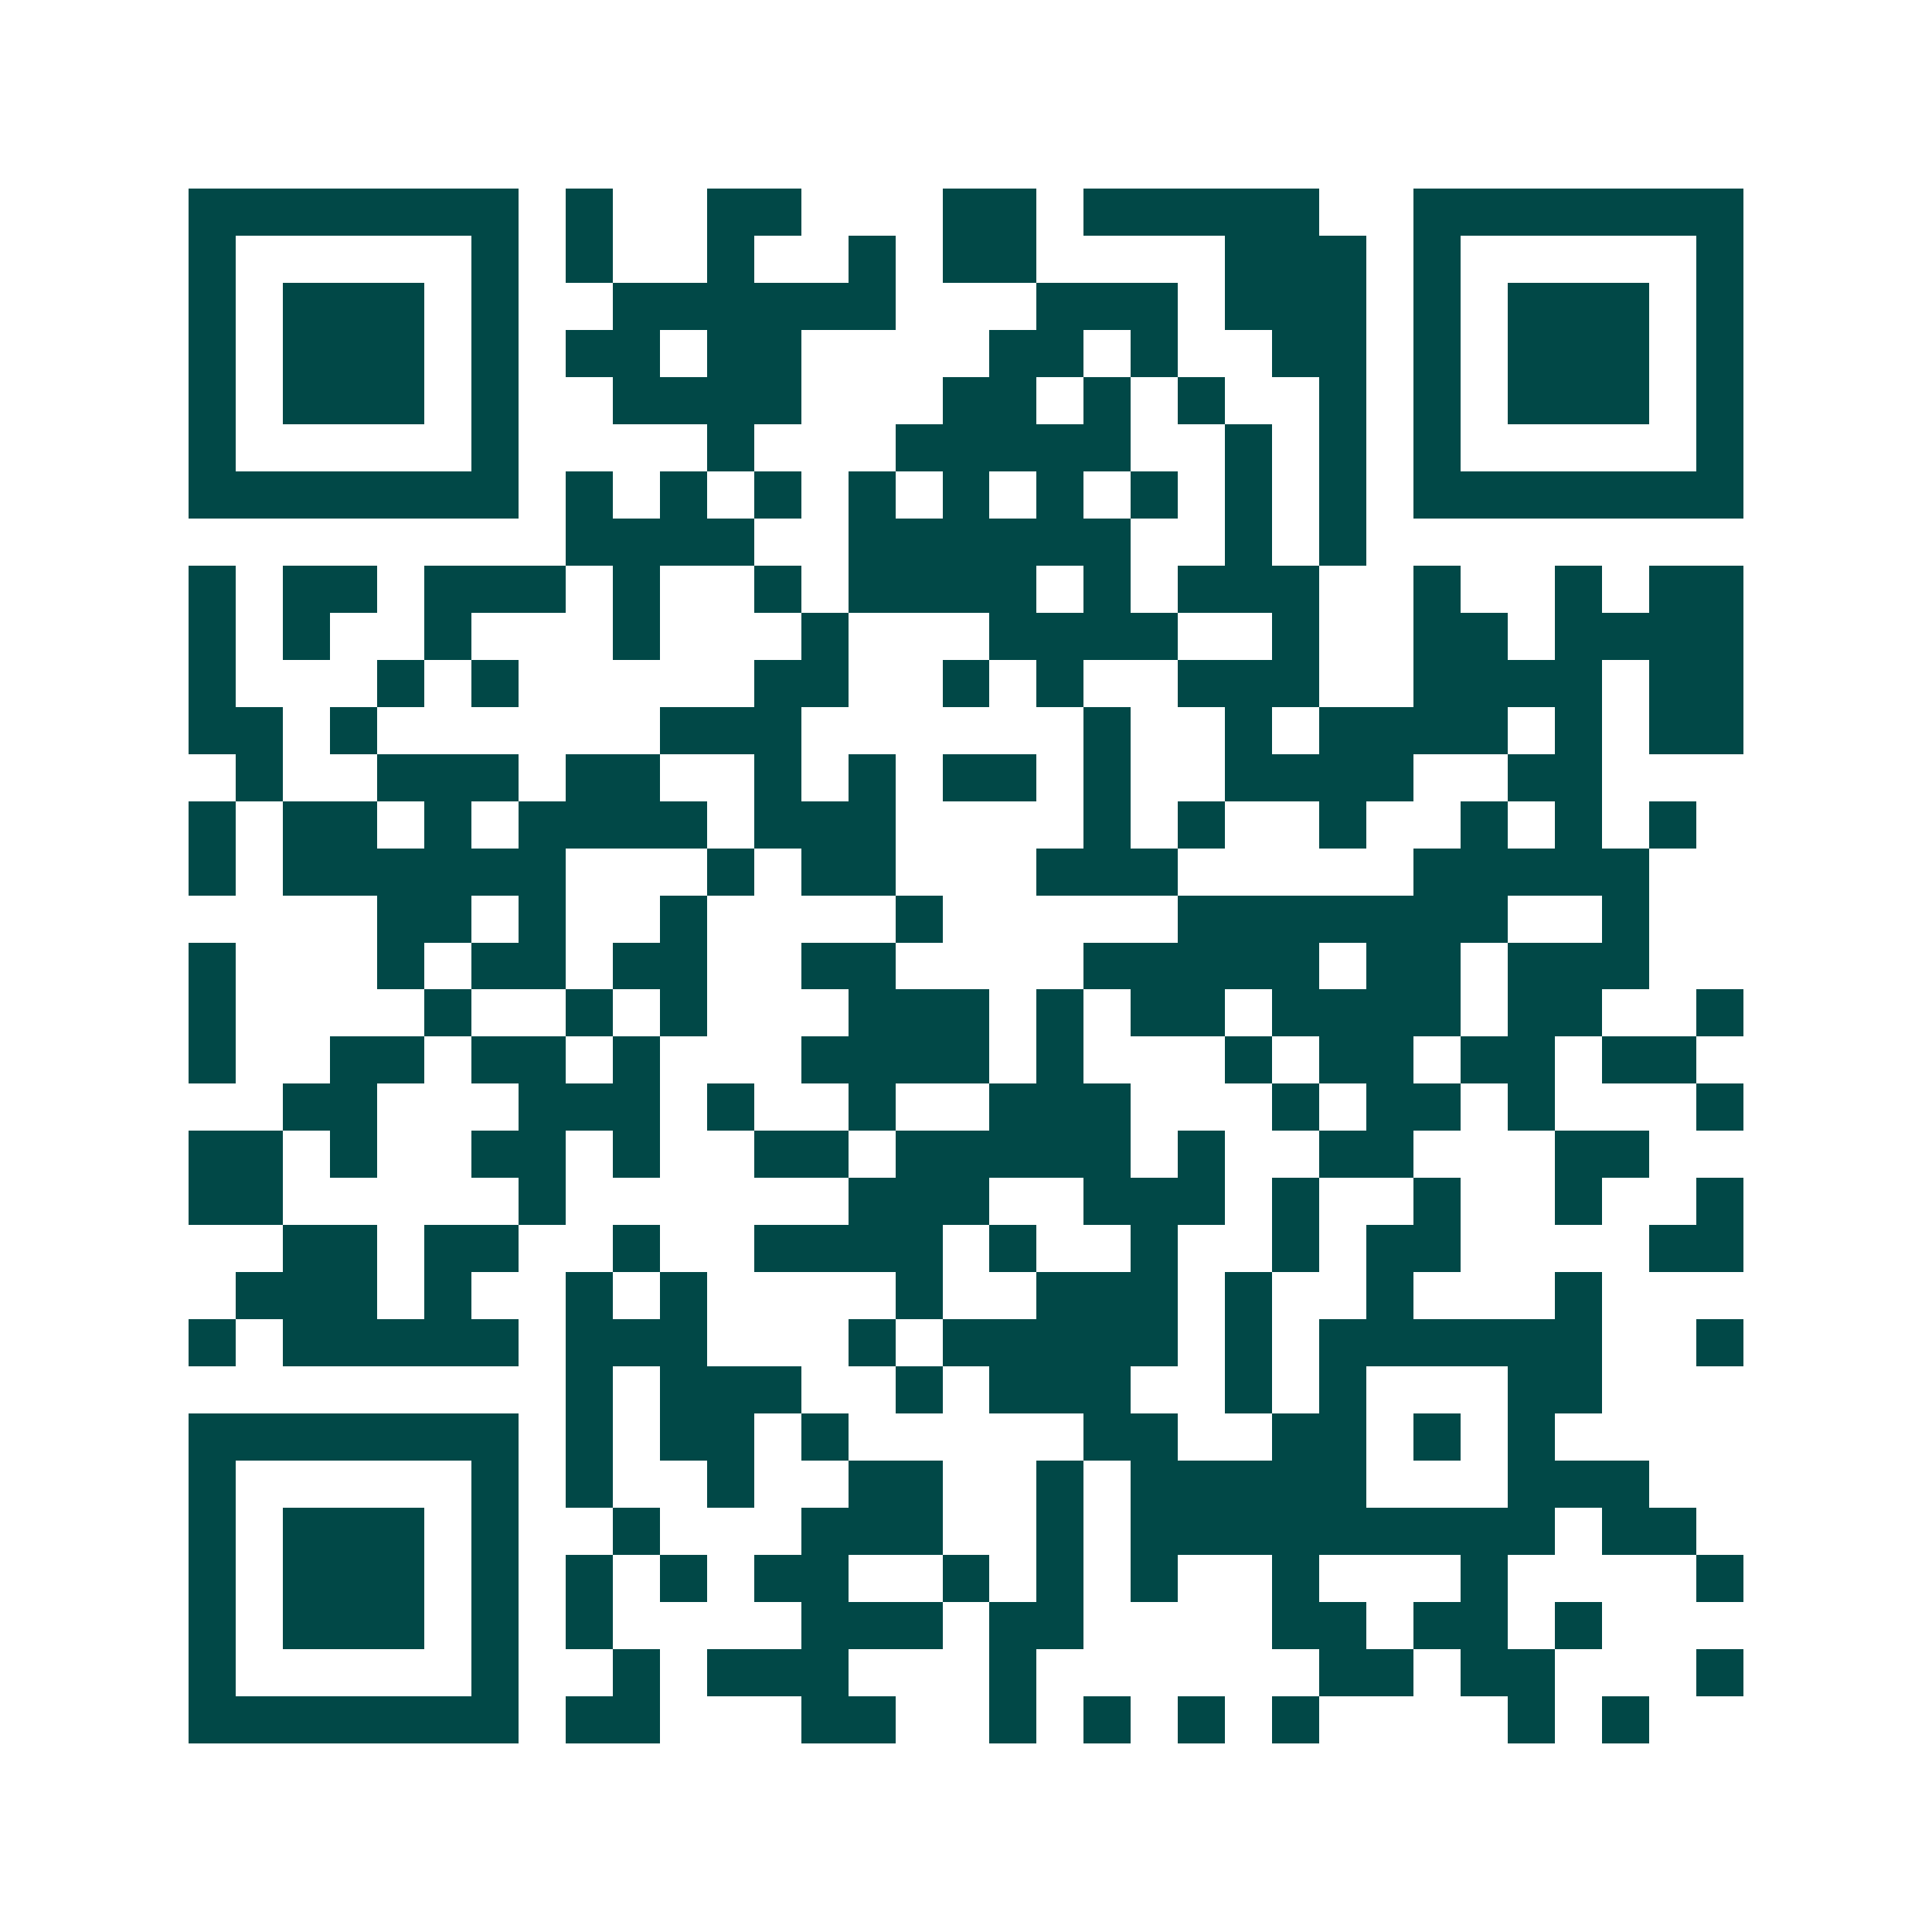<svg xmlns="http://www.w3.org/2000/svg" width="200" height="200" viewBox="0 0 41 41" shape-rendering="crispEdges"><path fill="#ffffff" d="M0 0h41v41H0z"/><path stroke="#014847" d="M4 4.5h7m1 0h1m2 0h2m3 0h2m1 0h5m2 0h7M4 5.5h1m5 0h1m1 0h1m2 0h1m2 0h1m1 0h2m4 0h3m1 0h1m5 0h1M4 6.5h1m1 0h3m1 0h1m2 0h6m3 0h3m1 0h3m1 0h1m1 0h3m1 0h1M4 7.5h1m1 0h3m1 0h1m1 0h2m1 0h2m4 0h2m1 0h1m2 0h2m1 0h1m1 0h3m1 0h1M4 8.5h1m1 0h3m1 0h1m2 0h4m3 0h2m1 0h1m1 0h1m2 0h1m1 0h1m1 0h3m1 0h1M4 9.5h1m5 0h1m4 0h1m3 0h5m2 0h1m1 0h1m1 0h1m5 0h1M4 10.5h7m1 0h1m1 0h1m1 0h1m1 0h1m1 0h1m1 0h1m1 0h1m1 0h1m1 0h1m1 0h7M12 11.5h4m2 0h6m2 0h1m1 0h1M4 12.5h1m1 0h2m1 0h3m1 0h1m2 0h1m1 0h4m1 0h1m1 0h3m2 0h1m2 0h1m1 0h2M4 13.5h1m1 0h1m2 0h1m3 0h1m3 0h1m3 0h4m2 0h1m2 0h2m1 0h4M4 14.5h1m3 0h1m1 0h1m5 0h2m2 0h1m1 0h1m2 0h3m2 0h4m1 0h2M4 15.5h2m1 0h1m6 0h3m6 0h1m2 0h1m1 0h4m1 0h1m1 0h2M5 16.5h1m2 0h3m1 0h2m2 0h1m1 0h1m1 0h2m1 0h1m2 0h4m2 0h2M4 17.5h1m1 0h2m1 0h1m1 0h4m1 0h3m4 0h1m1 0h1m2 0h1m2 0h1m1 0h1m1 0h1M4 18.5h1m1 0h6m3 0h1m1 0h2m3 0h3m5 0h5M8 19.5h2m1 0h1m2 0h1m4 0h1m5 0h7m2 0h1M4 20.5h1m3 0h1m1 0h2m1 0h2m2 0h2m4 0h5m1 0h2m1 0h3M4 21.5h1m4 0h1m2 0h1m1 0h1m3 0h3m1 0h1m1 0h2m1 0h4m1 0h2m2 0h1M4 22.5h1m2 0h2m1 0h2m1 0h1m3 0h4m1 0h1m3 0h1m1 0h2m1 0h2m1 0h2M6 23.5h2m3 0h3m1 0h1m2 0h1m2 0h3m3 0h1m1 0h2m1 0h1m3 0h1M4 24.5h2m1 0h1m2 0h2m1 0h1m2 0h2m1 0h5m1 0h1m2 0h2m3 0h2M4 25.5h2m5 0h1m6 0h3m2 0h3m1 0h1m2 0h1m2 0h1m2 0h1M6 26.5h2m1 0h2m2 0h1m2 0h4m1 0h1m2 0h1m2 0h1m1 0h2m4 0h2M5 27.5h3m1 0h1m2 0h1m1 0h1m4 0h1m2 0h3m1 0h1m2 0h1m3 0h1M4 28.5h1m1 0h5m1 0h3m3 0h1m1 0h5m1 0h1m1 0h6m2 0h1M12 29.5h1m1 0h3m2 0h1m1 0h3m2 0h1m1 0h1m3 0h2M4 30.5h7m1 0h1m1 0h2m1 0h1m5 0h2m2 0h2m1 0h1m1 0h1M4 31.5h1m5 0h1m1 0h1m2 0h1m2 0h2m2 0h1m1 0h5m3 0h3M4 32.5h1m1 0h3m1 0h1m2 0h1m3 0h3m2 0h1m1 0h9m1 0h2M4 33.5h1m1 0h3m1 0h1m1 0h1m1 0h1m1 0h2m2 0h1m1 0h1m1 0h1m2 0h1m3 0h1m4 0h1M4 34.5h1m1 0h3m1 0h1m1 0h1m4 0h3m1 0h2m4 0h2m1 0h2m1 0h1M4 35.5h1m5 0h1m2 0h1m1 0h3m3 0h1m6 0h2m1 0h2m3 0h1M4 36.5h7m1 0h2m3 0h2m2 0h1m1 0h1m1 0h1m1 0h1m4 0h1m1 0h1"/></svg>
